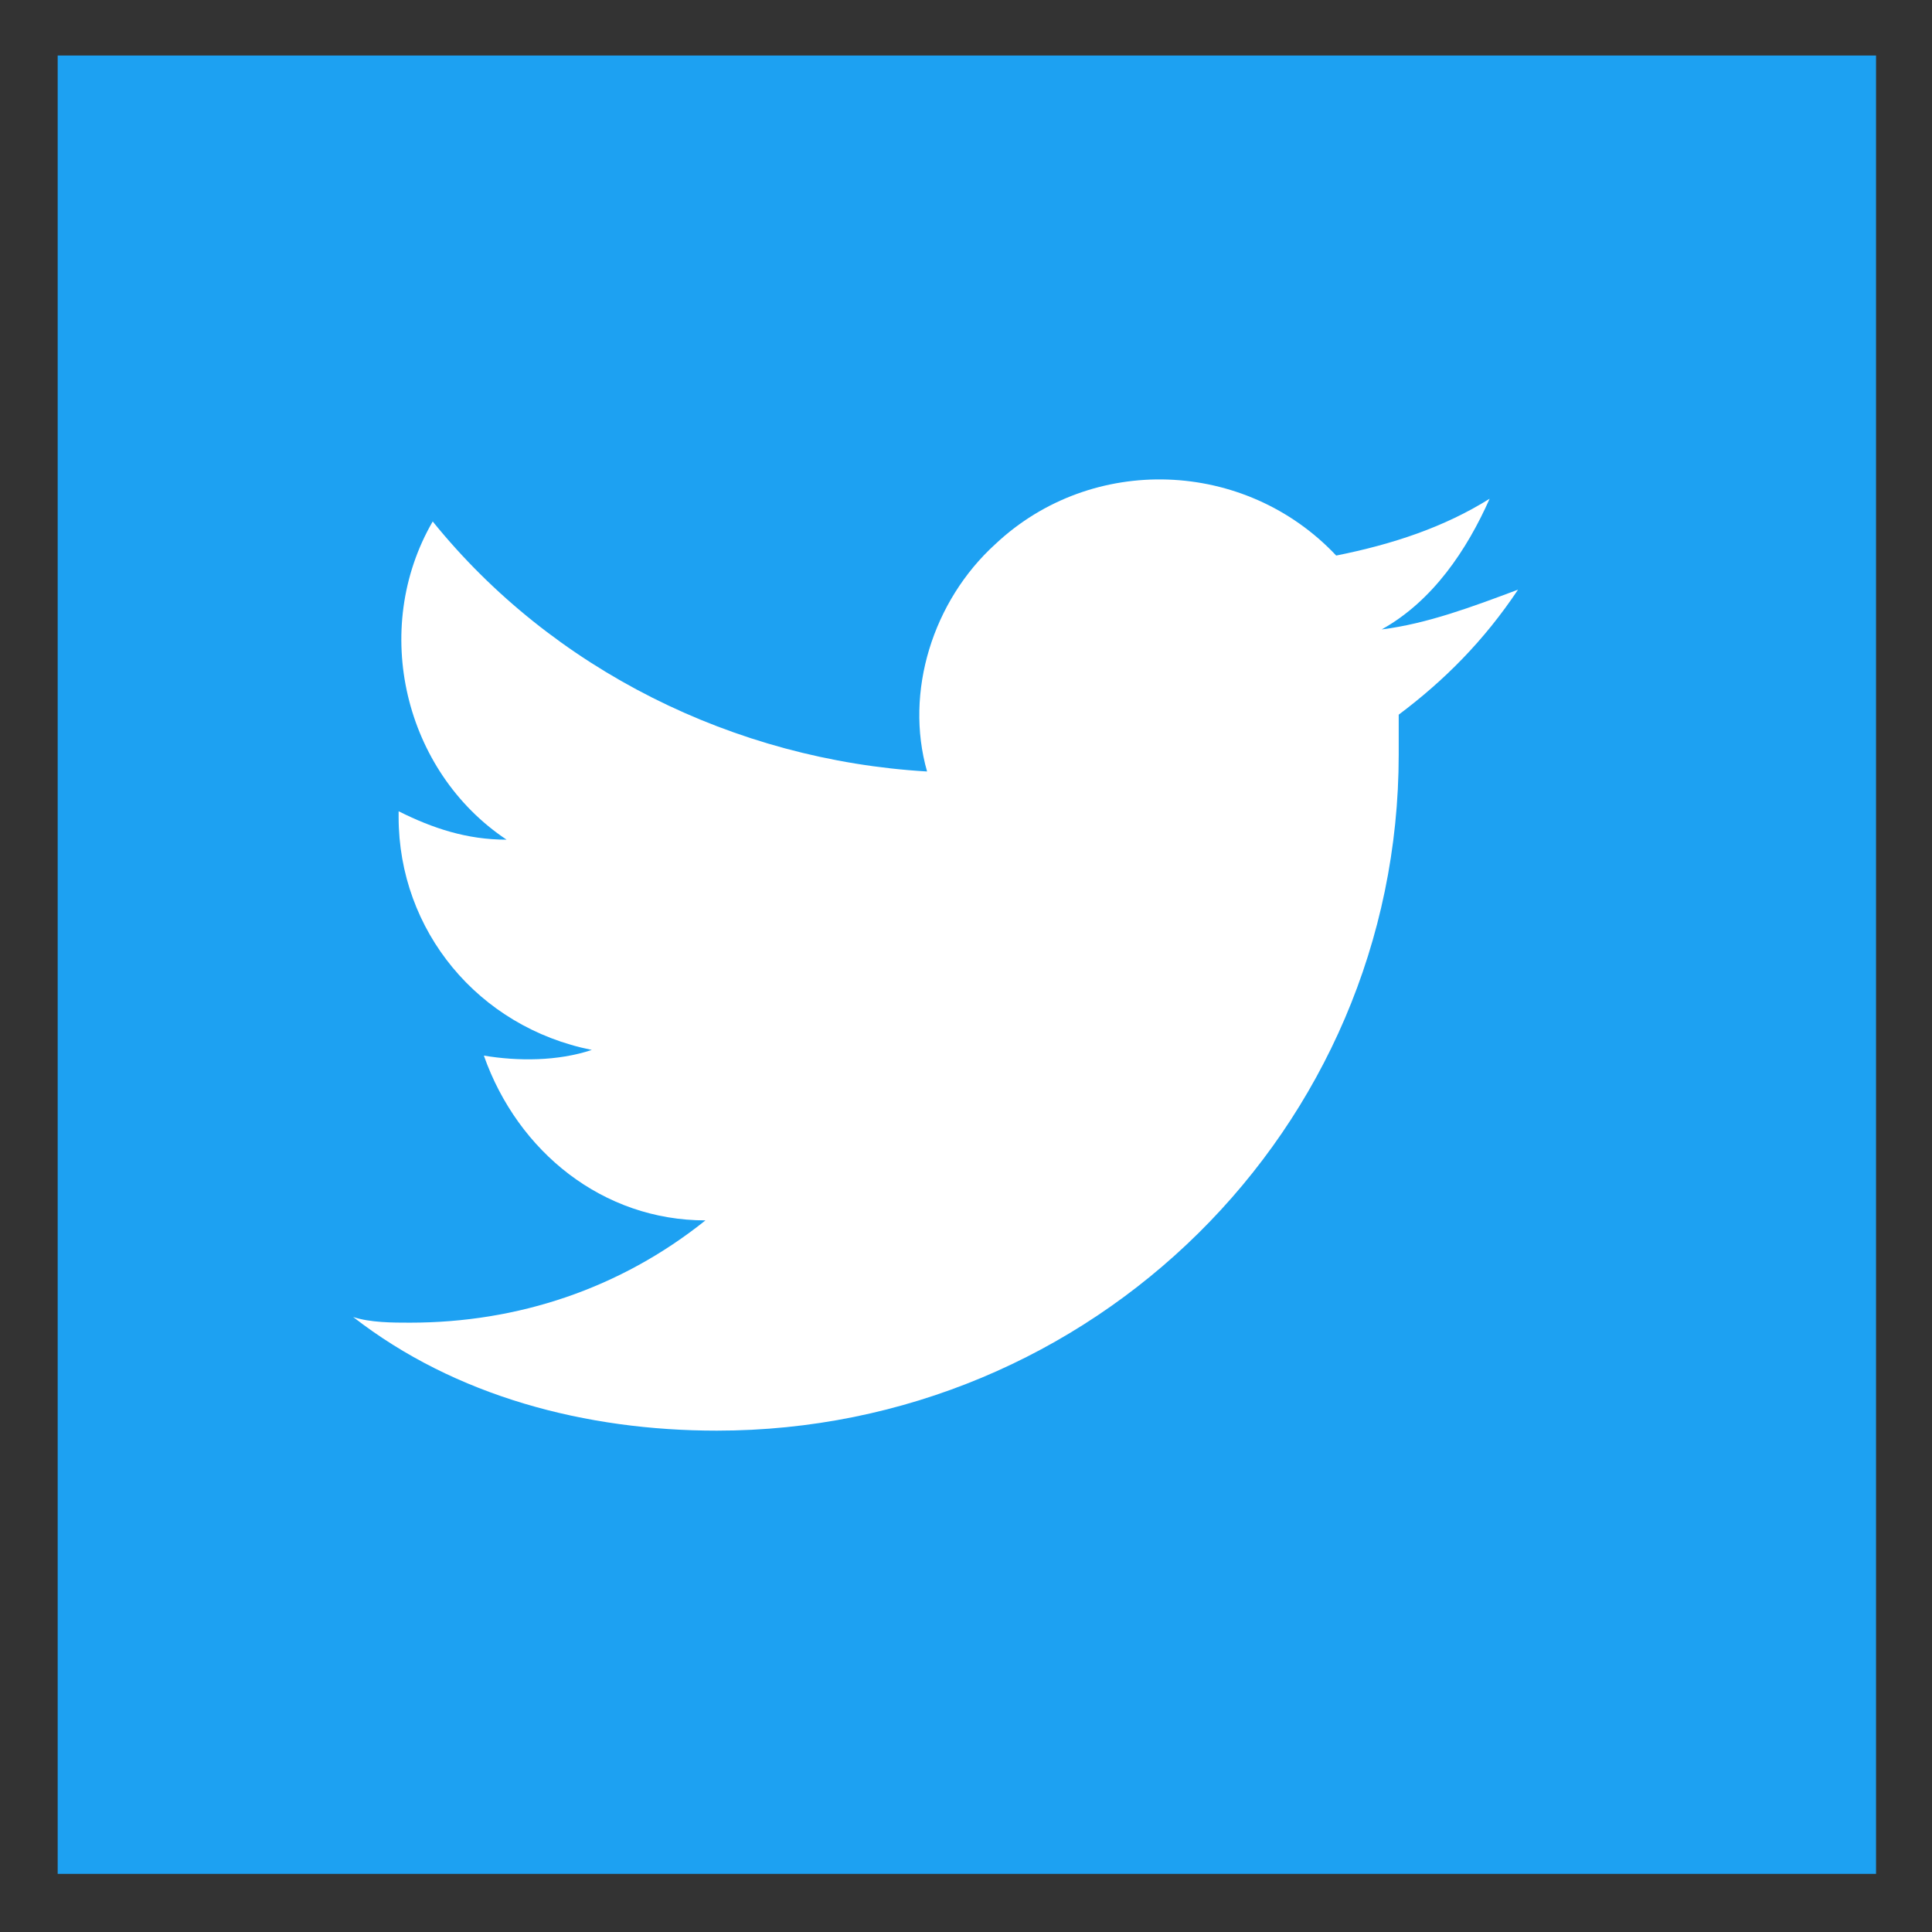 <?xml version="1.0" encoding="utf-8"?>
<!-- Generator: Adobe Illustrator 24.2.0, SVG Export Plug-In . SVG Version: 6.00 Build 0)  -->
<svg version="1.1" id="レイヤー_1" xmlns="http://www.w3.org/2000/svg" xmlns:xlink="http://www.w3.org/1999/xlink" x="0px"
	 y="0px" viewBox="0 0 34 34" style="enable-background:new 0 0 34 34;" xml:space="preserve">
<rect x="0" y="0" width="34" height="34" fill="#333333" stroke="none"/>
<style type="text/css">
	.st0{fill:#1DA1F2;}
	.st1{fill:#FFFFFF;}
	.st2{fill:none;}
</style>
<g id="グループ_522" transform="translate(-747 -1017)">
	<g id="グループ_472" transform="translate(797.915 1017.877)">
		<g id="Dark_Blue" transform="translate(0 0)">
			<rect id="長方形_97" x="-49.9" y="0.1" class="st0" width="32" height="32"/>
		</g>
		<g id="Logo_FIXED" transform="translate(0 0)">
			<path id="パス_11" class="st1" d="M-38.3,24.3c6.6,0,12-5.3,12-11.9c0-0.1,0-0.1,0-0.2c0-0.2,0-0.4,0-0.5
				c0.8-0.6,1.5-1.3,2.1-2.2c-0.8,0.3-1.6,0.6-2.4,0.7c0.9-0.5,1.5-1.4,1.9-2.3c-0.8,0.5-1.7,0.8-2.7,1c-1.6-1.7-4.3-1.8-6-0.2
				c-1.1,1-1.6,2.6-1.2,4c-3.4-0.2-6.6-1.8-8.7-4.4c-1.1,1.9-0.5,4.4,1.3,5.6c-0.7,0-1.3-0.2-1.9-0.5v0.1c0,2,1.4,3.7,3.4,4.1
				c-0.6,0.2-1.3,0.2-1.9,0.1c0.6,1.7,2.1,2.9,3.9,2.9c-1.5,1.2-3.3,1.8-5.2,1.8c-0.3,0-0.7,0-1-0.1C-42.9,23.7-40.6,24.3-38.3,24.3
				"/>
			<rect id="長方形_98" x="-49.9" y="0.1" class="st2" width="32" height="32"/>
		</g>
	</g>
</g>
</svg>
